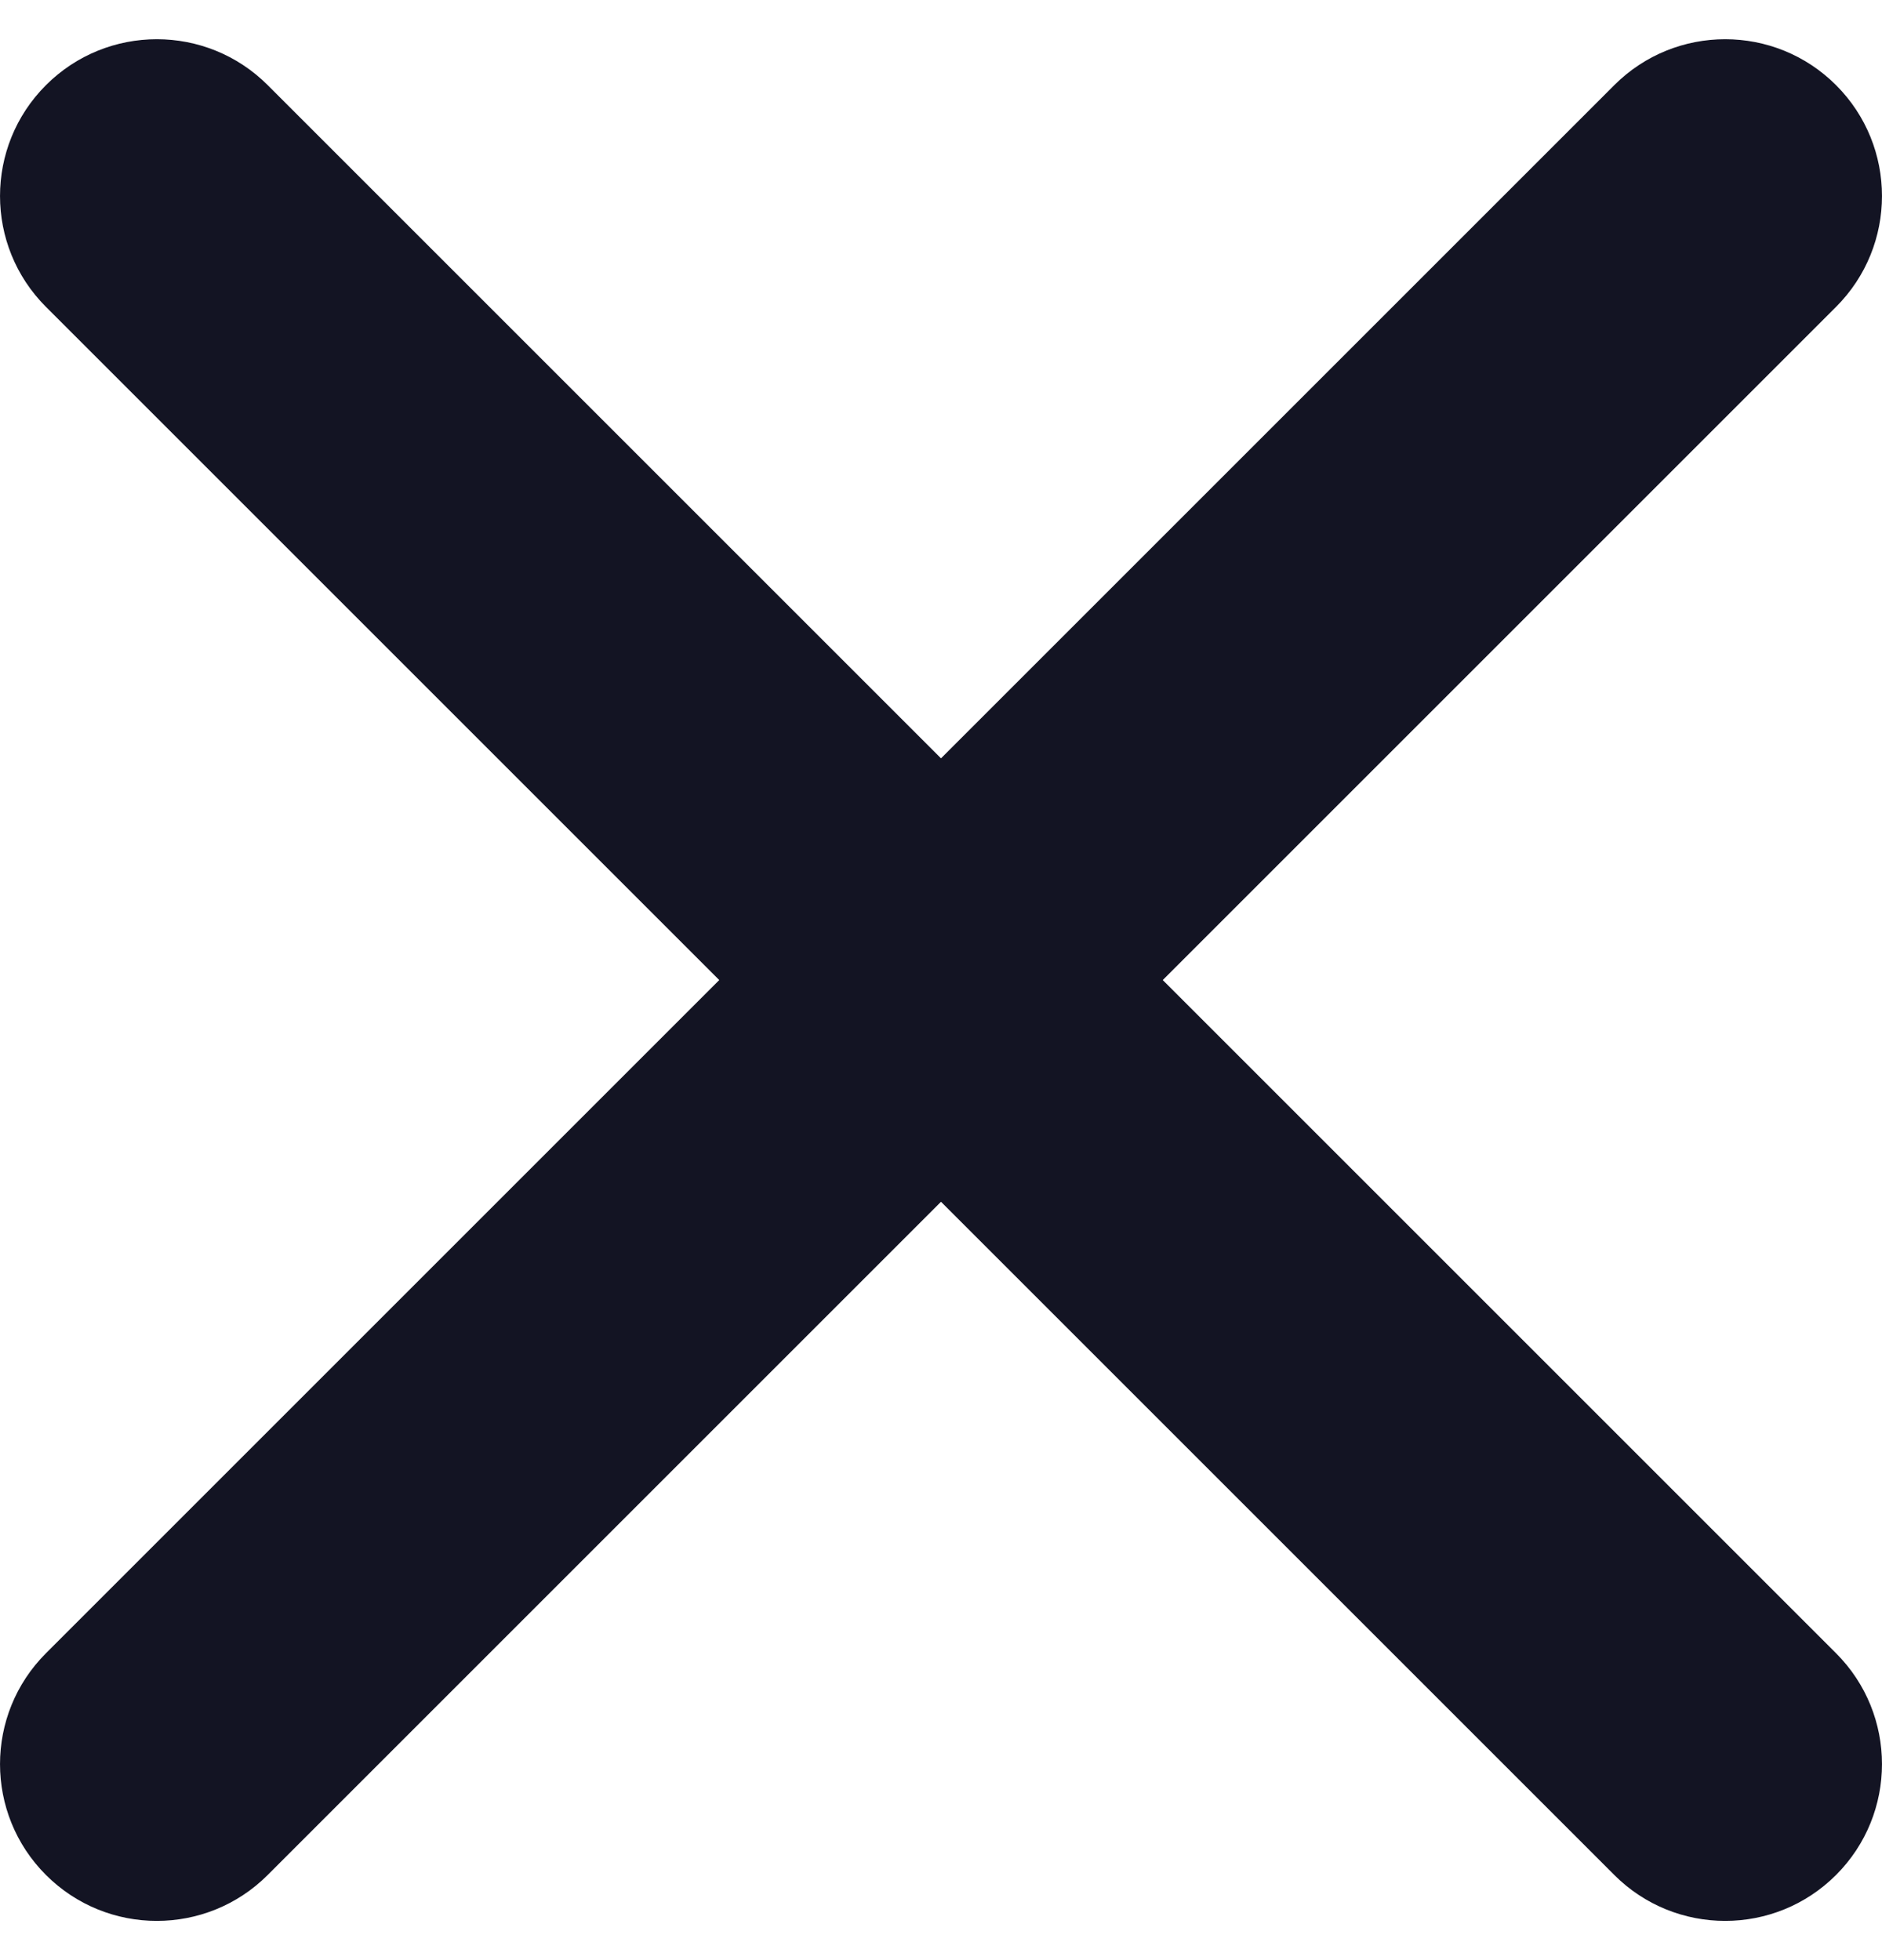<svg width="24" height="25" viewBox="0 0 24 25" fill="none" xmlns="http://www.w3.org/2000/svg">
<path fill-rule="evenodd" clip-rule="evenodd" d="M0.586 1.086C1.367 0.305 2.633 0.305 3.414 1.086L12 9.672L20.586 1.086C21.367 0.305 22.633 0.305 23.414 1.086C24.195 1.867 24.195 3.133 23.414 3.914L14.828 12.5L23.414 21.086C24.195 21.867 24.195 23.133 23.414 23.914C22.633 24.695 21.367 24.695 20.586 23.914L12 15.328L3.414 23.914C2.633 24.695 1.367 24.695 0.586 23.914C-0.195 23.133 -0.195 21.867 0.586 21.086L9.172 12.5L0.586 3.914C-0.195 3.133 -0.195 1.867 0.586 1.086Z" fill="#131423"/>
</svg>
